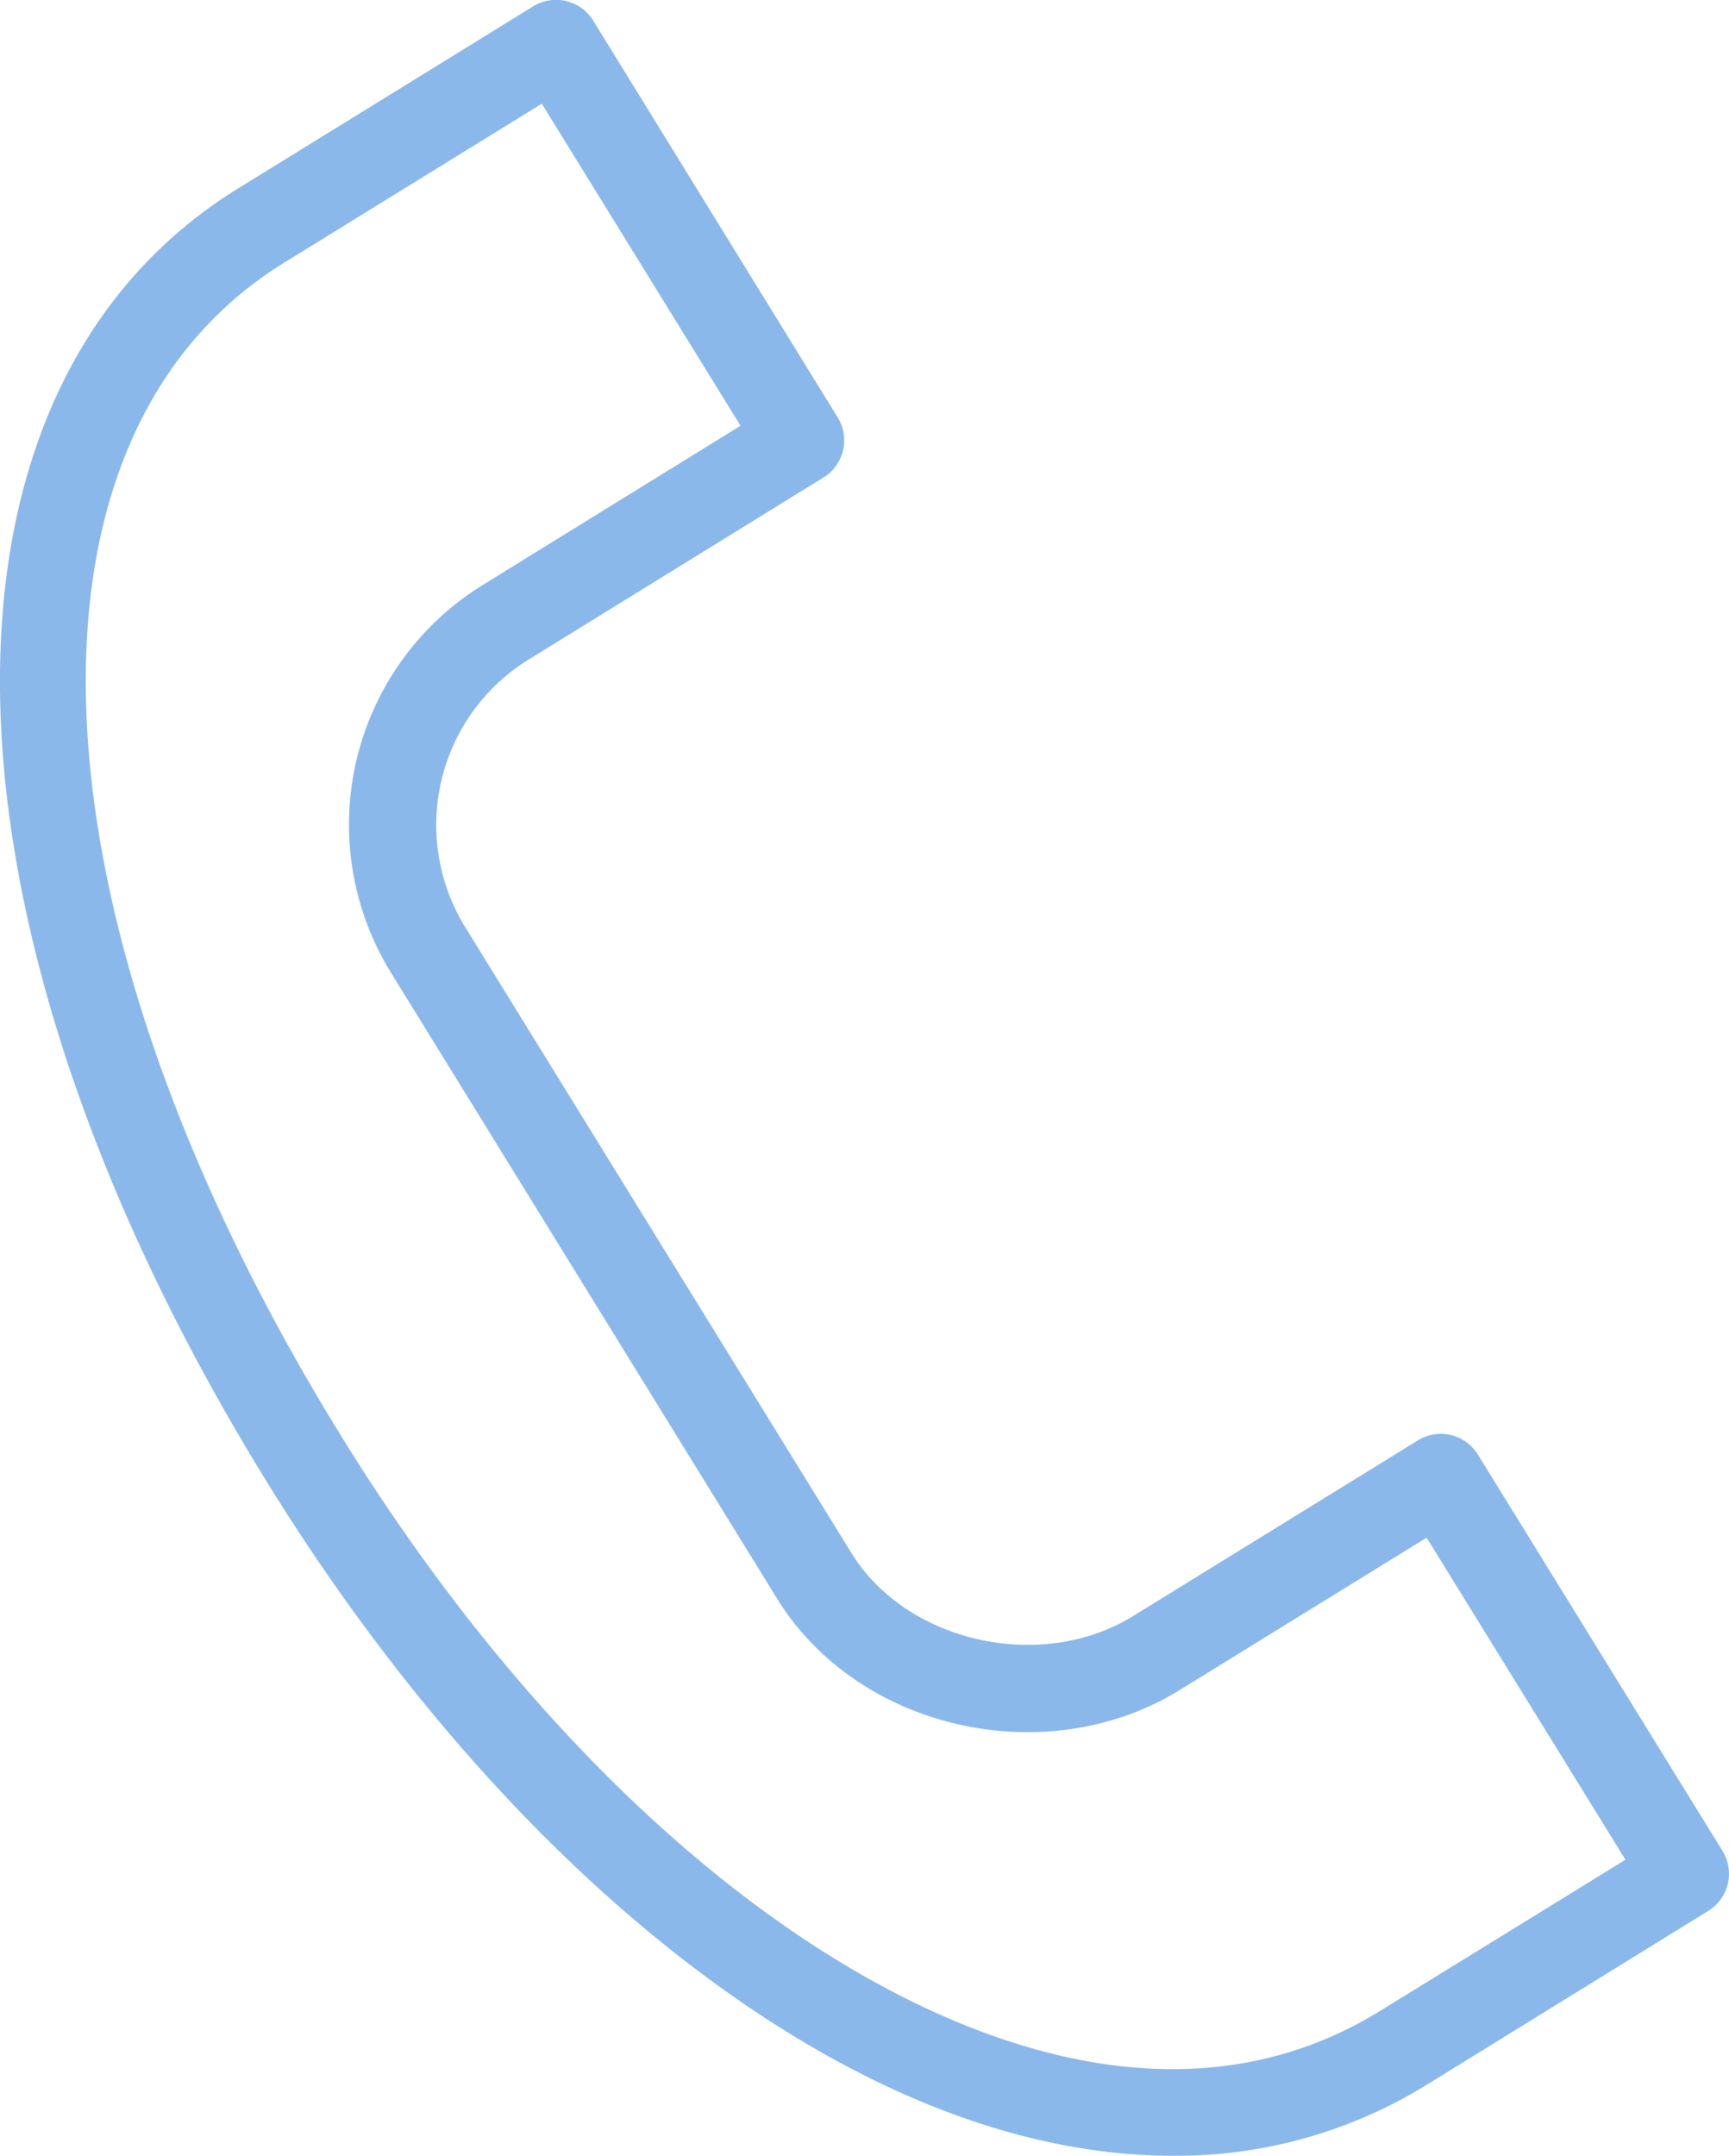 <?xml version="1.0" encoding="UTF-8"?> <svg xmlns="http://www.w3.org/2000/svg" viewBox="0 0 401.07 500"> <defs> <style> .a { fill: #8bb8eb; } </style> </defs> <path class="a" d="M409.2,337.37a10.11,10.11,0,0,0-13.93-3.29l-65.94,40.68C308,388,276.77,381,263.91,360.25L174.27,215a45.08,45.08,0,0,1,14.7-62l68.44-42.26a10.11,10.11,0,0,0,3.29-13.92L204,4.81A10.12,10.12,0,0,0,190,1.51l-68.4,42.2C45.57,90.66,48.28,214,128.24,343.64c36.7,59.46,82.85,106.74,130,133.12C285.85,492.23,313.06,500,338.4,500a110.46,110.46,0,0,0,58.8-16.38l65.44-40.41a10.11,10.11,0,0,0,3.3-13.92Zm-22.63,129c-41.43,25.59-87.29,10.15-118.45-7.3C223.94,434.38,180.39,389.59,145.48,333,71.77,213.51,66.34,101.63,132.28,60.94l59.78-36.89,46.1,74.7-59.82,36.94a65.34,65.34,0,0,0-21.28,89.89l89.64,145.3C265.46,401.21,309.06,411.06,340,392l57.31-35.36,46.12,74.7Z" transform="translate(-66.38)"></path> </svg> 